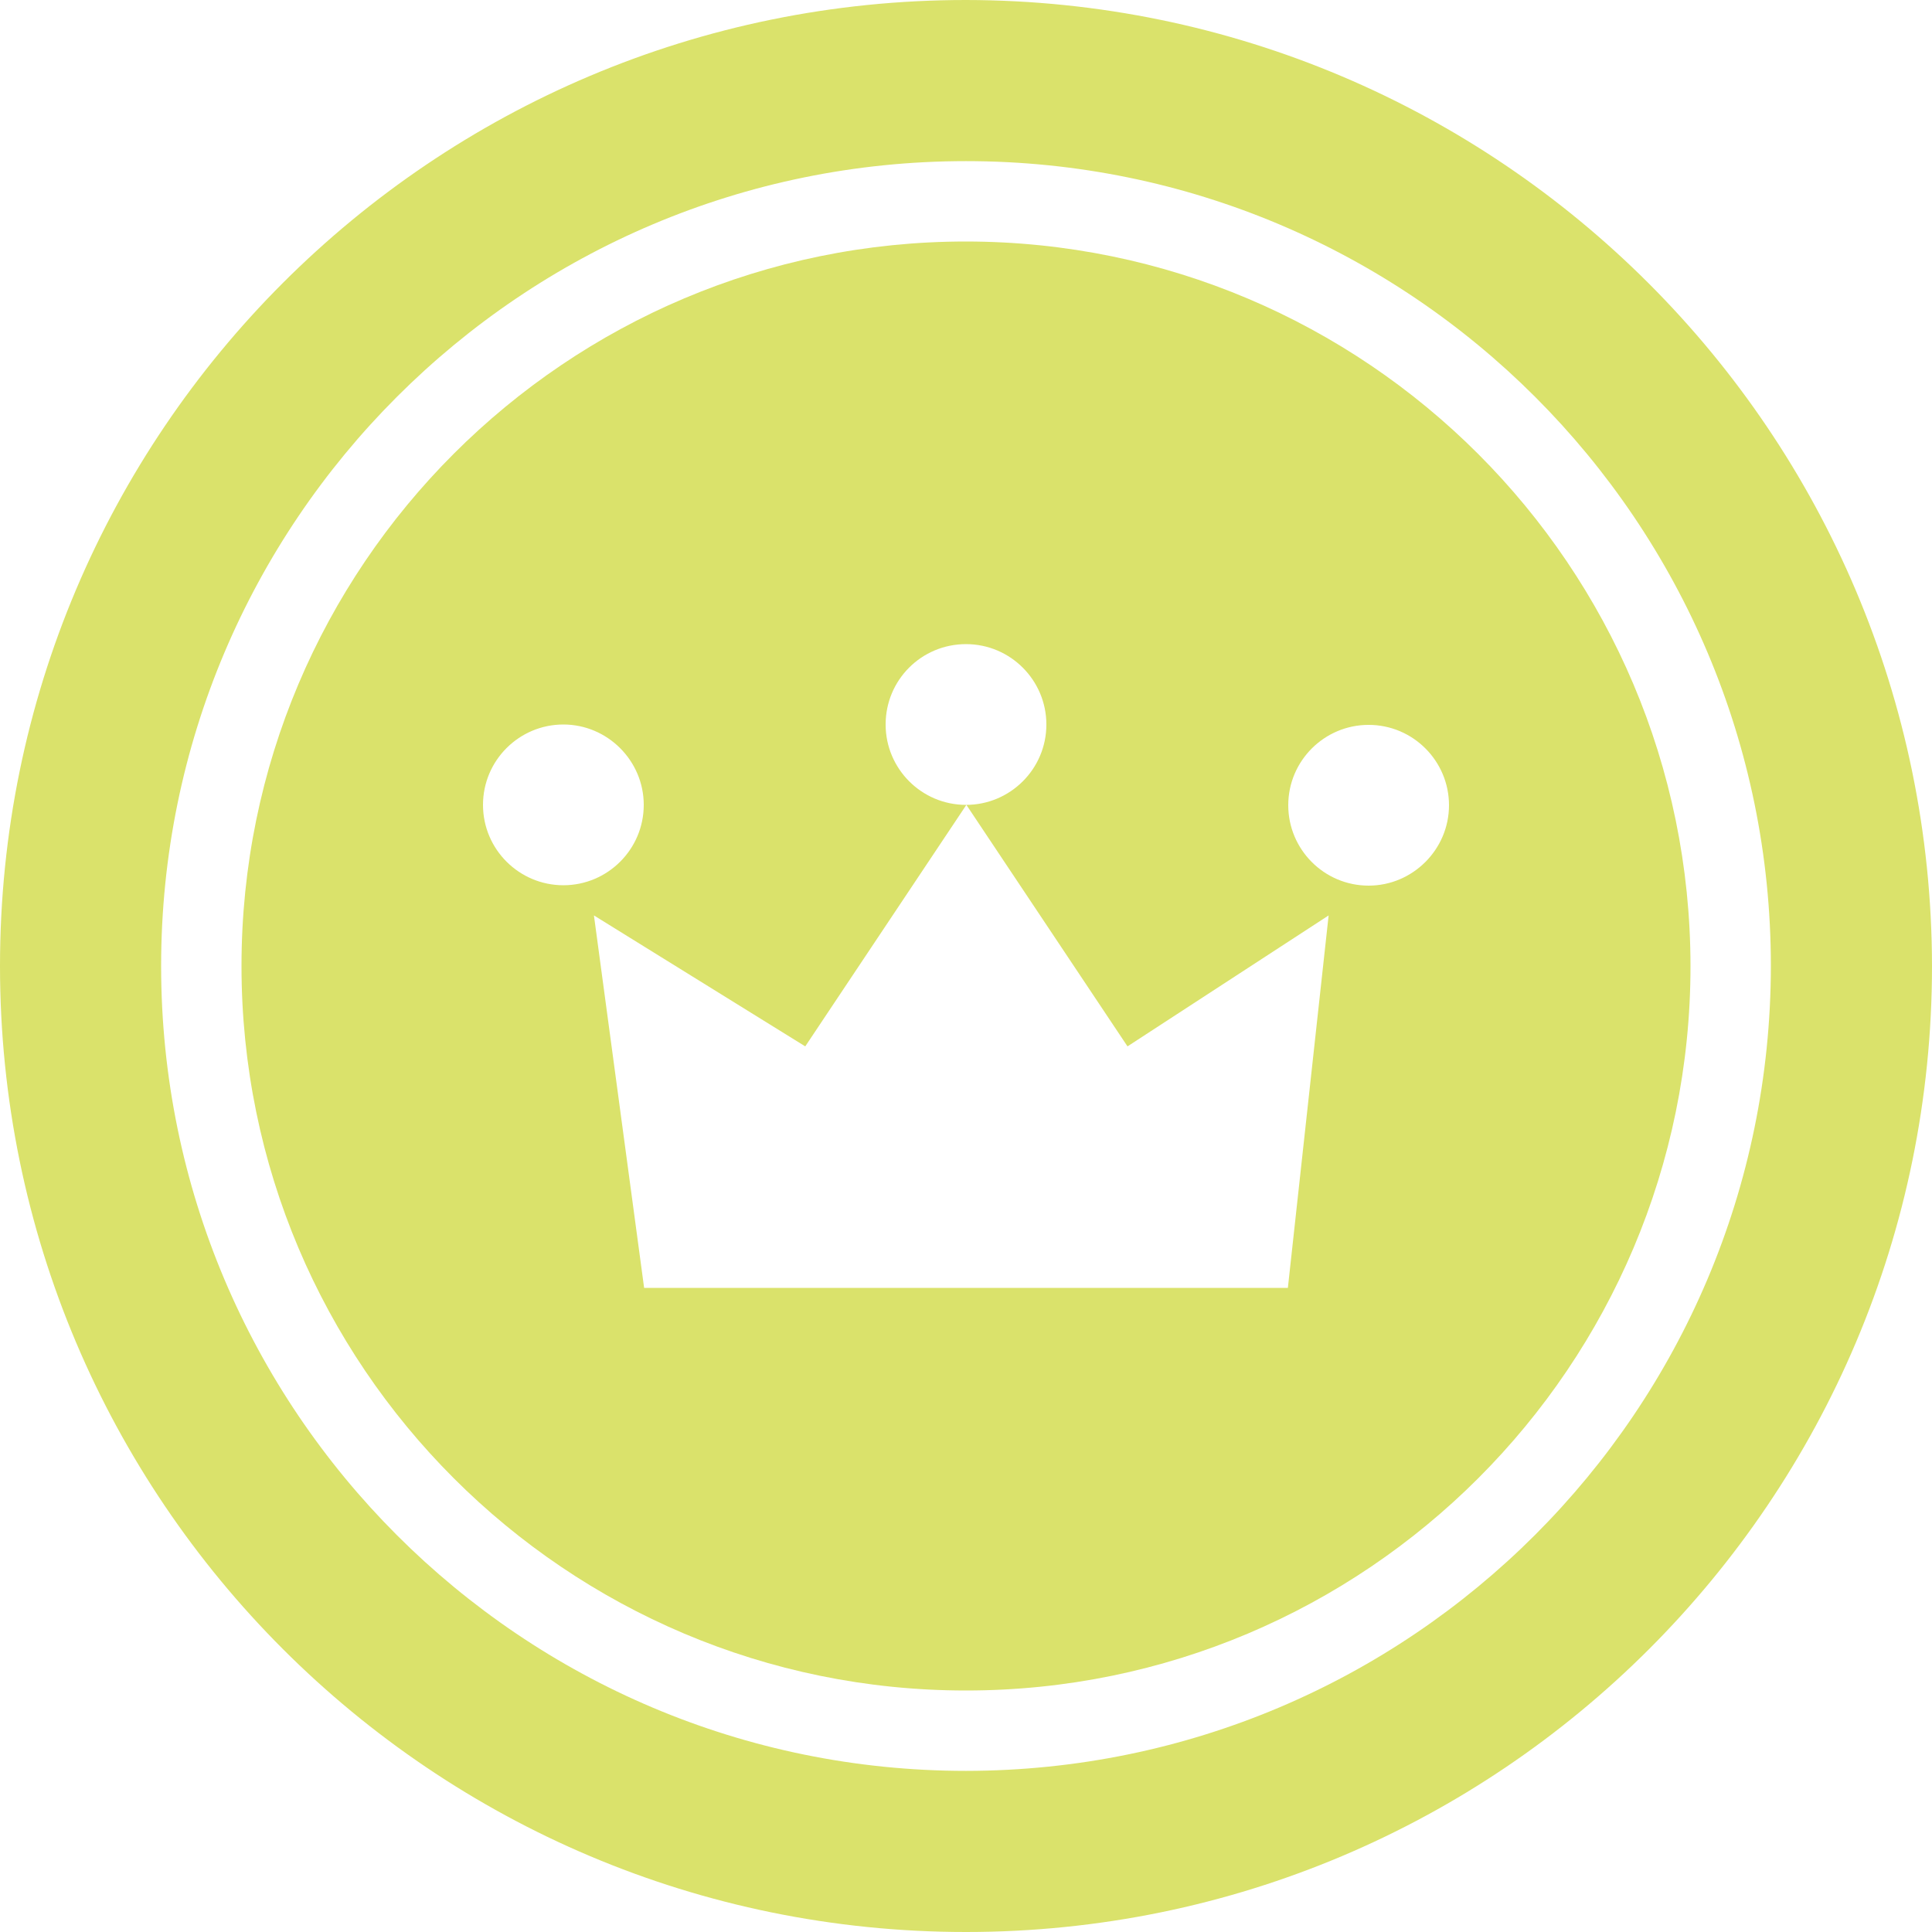 <?xml version="1.0" encoding="utf-8"?>
<!-- Generator: Adobe Illustrator 28.0.0, SVG Export Plug-In . SVG Version: 6.00 Build 0)  -->
<svg version="1.1" id="Layer_1" xmlns="http://www.w3.org/2000/svg" xmlns:xlink="http://www.w3.org/1999/xlink" x="0px" y="0px"
	 viewBox="0 0 512 512" style="enable-background:new 0 0 512 512;" xml:space="preserve">
<style type="text/css">
	.st0{fill:#DAE26B;}
</style>
<g id="_06-king">
	<g id="Glyph">
		<path class="st0" d="M256,0C114.6,0,0,114.6,0,256s114.6,256,256,256s256-114.6,256-256C511.8,114.7,397.3,0.2,256,0z M256,469.3
			c-117.8,0-213.3-95.5-213.3-213.3S138.2,42.7,256,42.7S469.3,138.2,469.3,256C469.2,373.8,373.8,469.2,256,469.3z"/>
		<path class="st0" d="M256,64C150,64,64,150,64,256s86,192,192,192s192-86,192-192C447.9,150,362,64.1,256,64z M256,170.7
			c11.8,0,21.3,9.6,21.3,21.3c0,11.8-9.6,21.3-21.3,21.3c-11.8,0-21.3-9.6-21.3-21.3C234.7,180.2,244.2,170.7,256,170.7z M128,213.3
			c0-11.8,9.6-21.3,21.3-21.3s21.3,9.6,21.3,21.3c0,11.8-9.6,21.3-21.3,21.3S128,225.1,128,213.3z M341.3,341.3H170.7l-13.3-98.7
			l56,34.7l42.7-64l42.7,64l53.3-34.7L341.3,341.3z M362.7,234.7c-11.8,0-21.3-9.6-21.3-21.3c0-11.8,9.6-21.3,21.3-21.3
			c11.8,0,21.3,9.6,21.3,21.3C384,225.1,374.4,234.7,362.7,234.7z"/>
	</g>
</g>
</svg>
